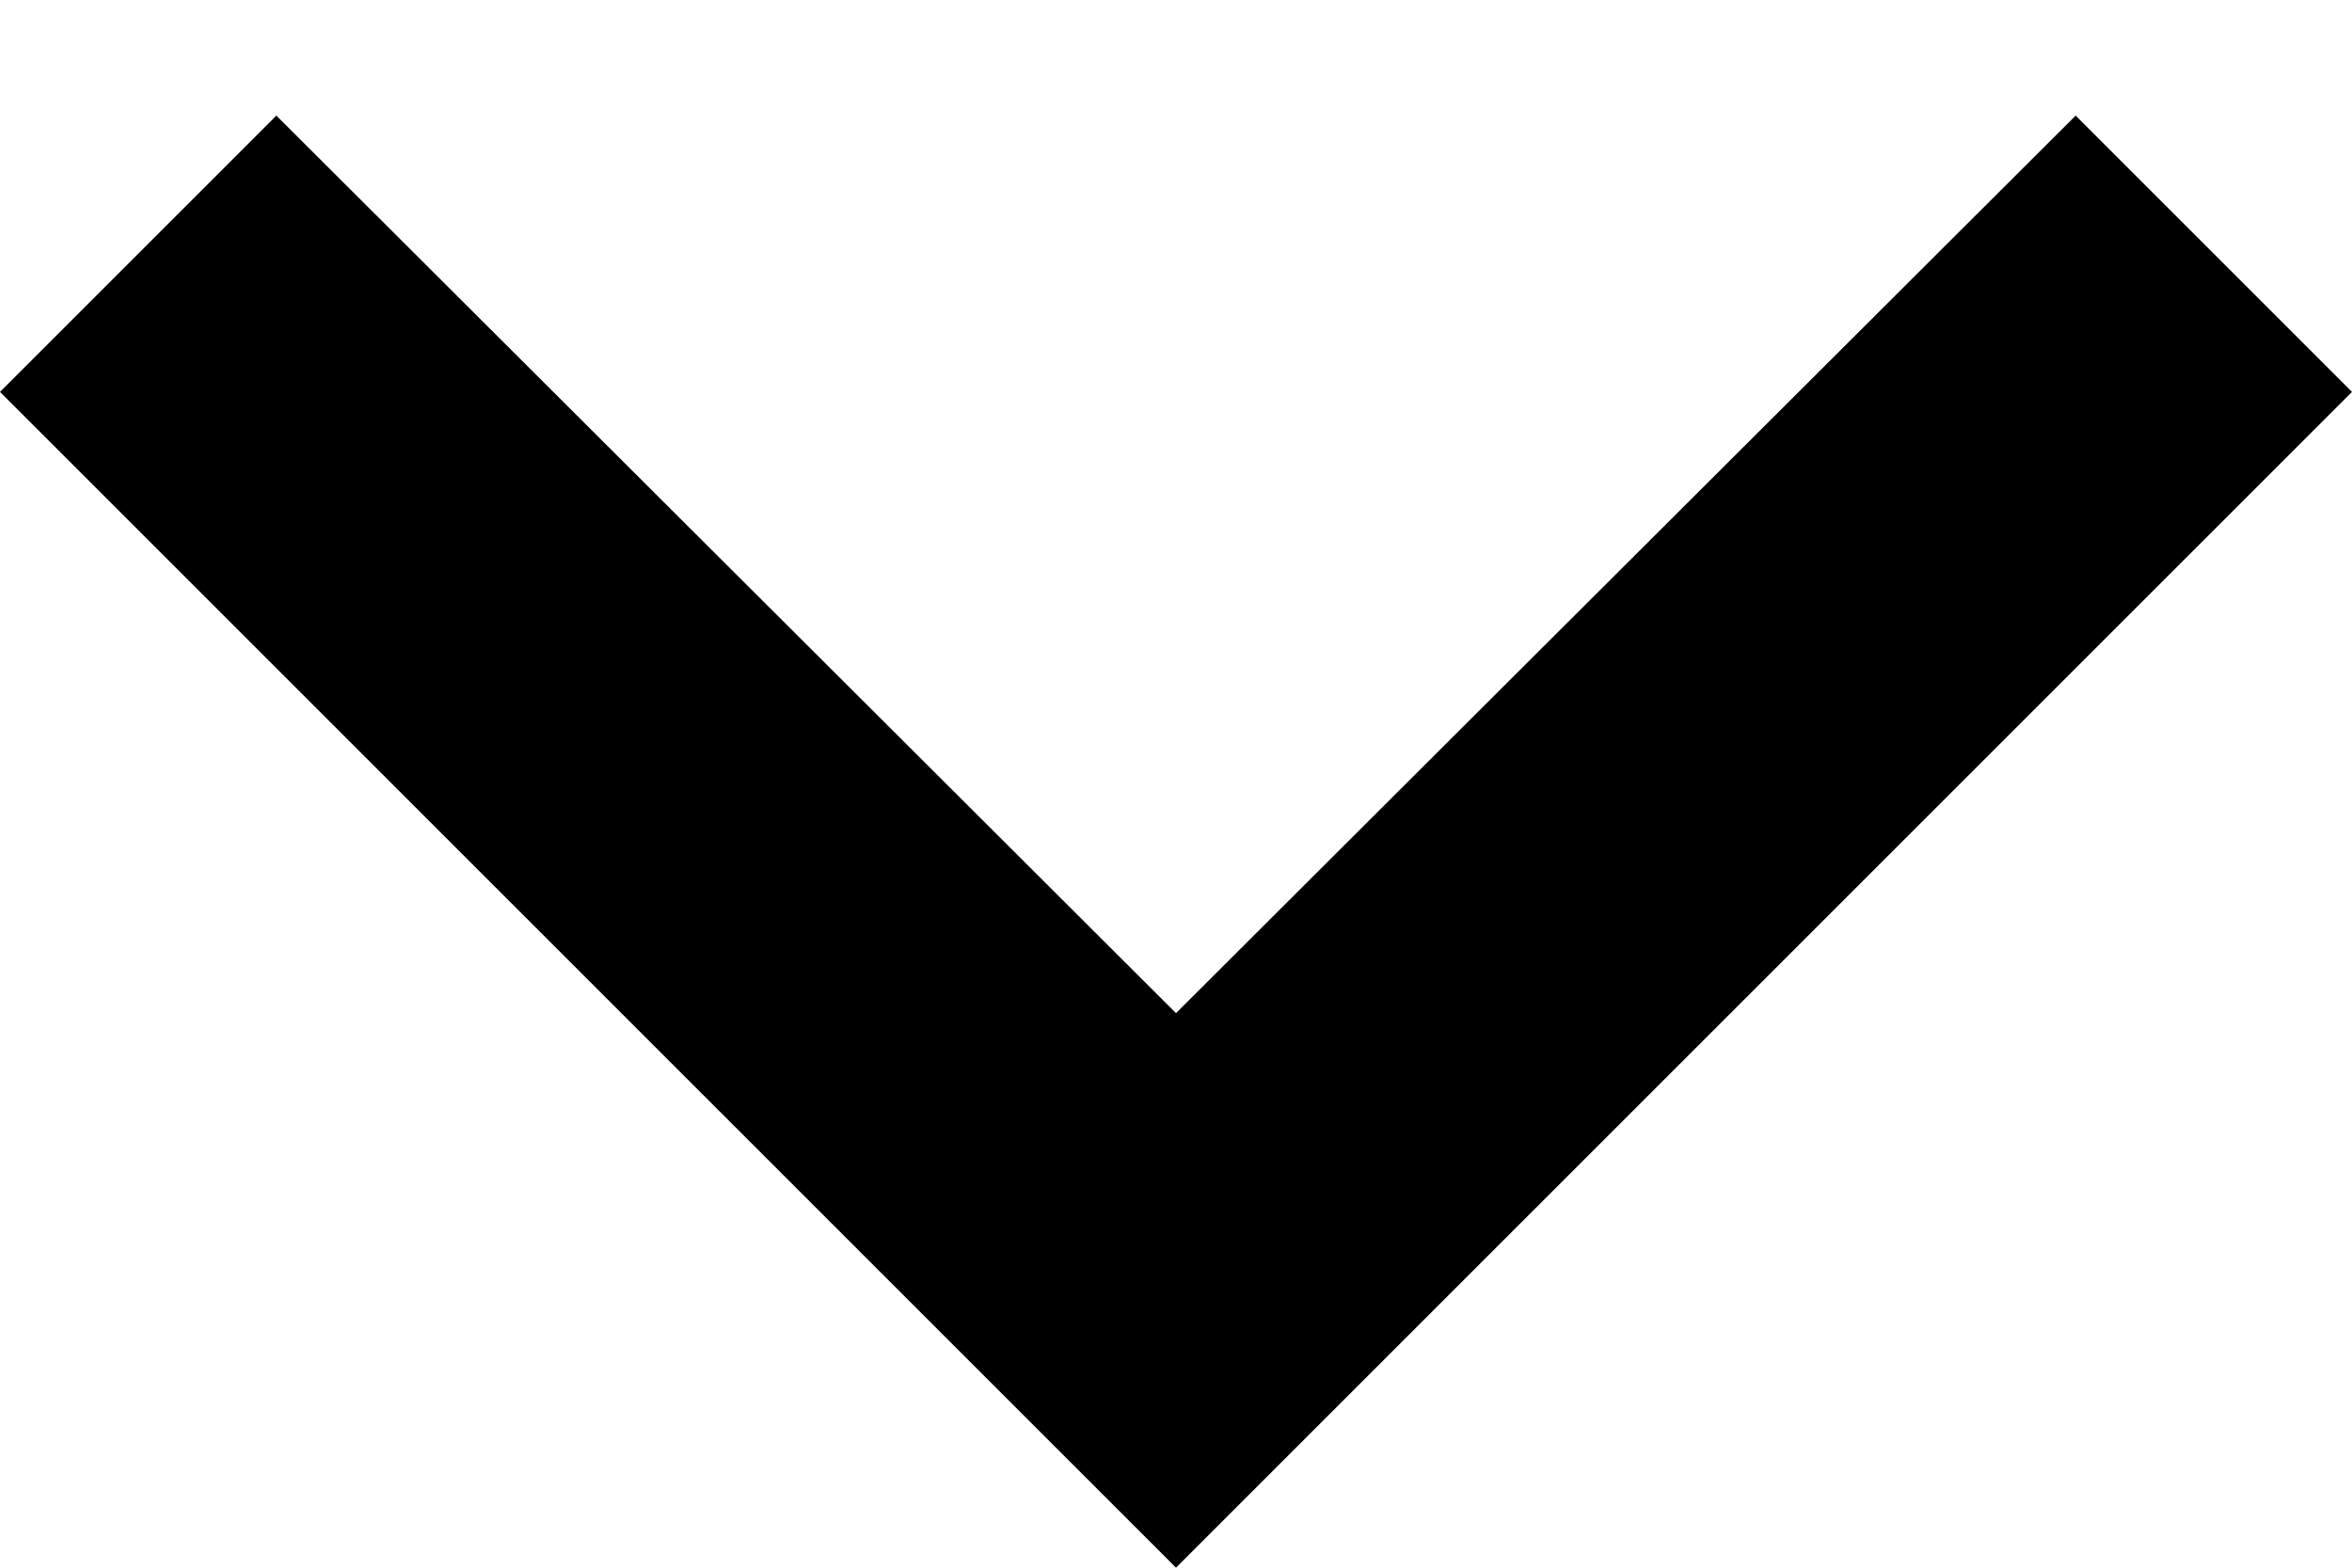 <svg xmlns="http://www.w3.org/2000/svg" xmlns:xlink="http://www.w3.org/1999/xlink" width="12" height="8" viewBox="0 0 12 8">
    <defs>
        <path id="5rpqxl5lna" d="M16.59 8.59L12 13.17 7.41 8.59 6 10 12 16 18 10z"/>
    </defs>
    <g fill="none" fill-rule="evenodd" transform="translate(-6 -8)">
        <use fill="#000" xlink:href="#5rpqxl5lna"/>
    </g>
</svg>
